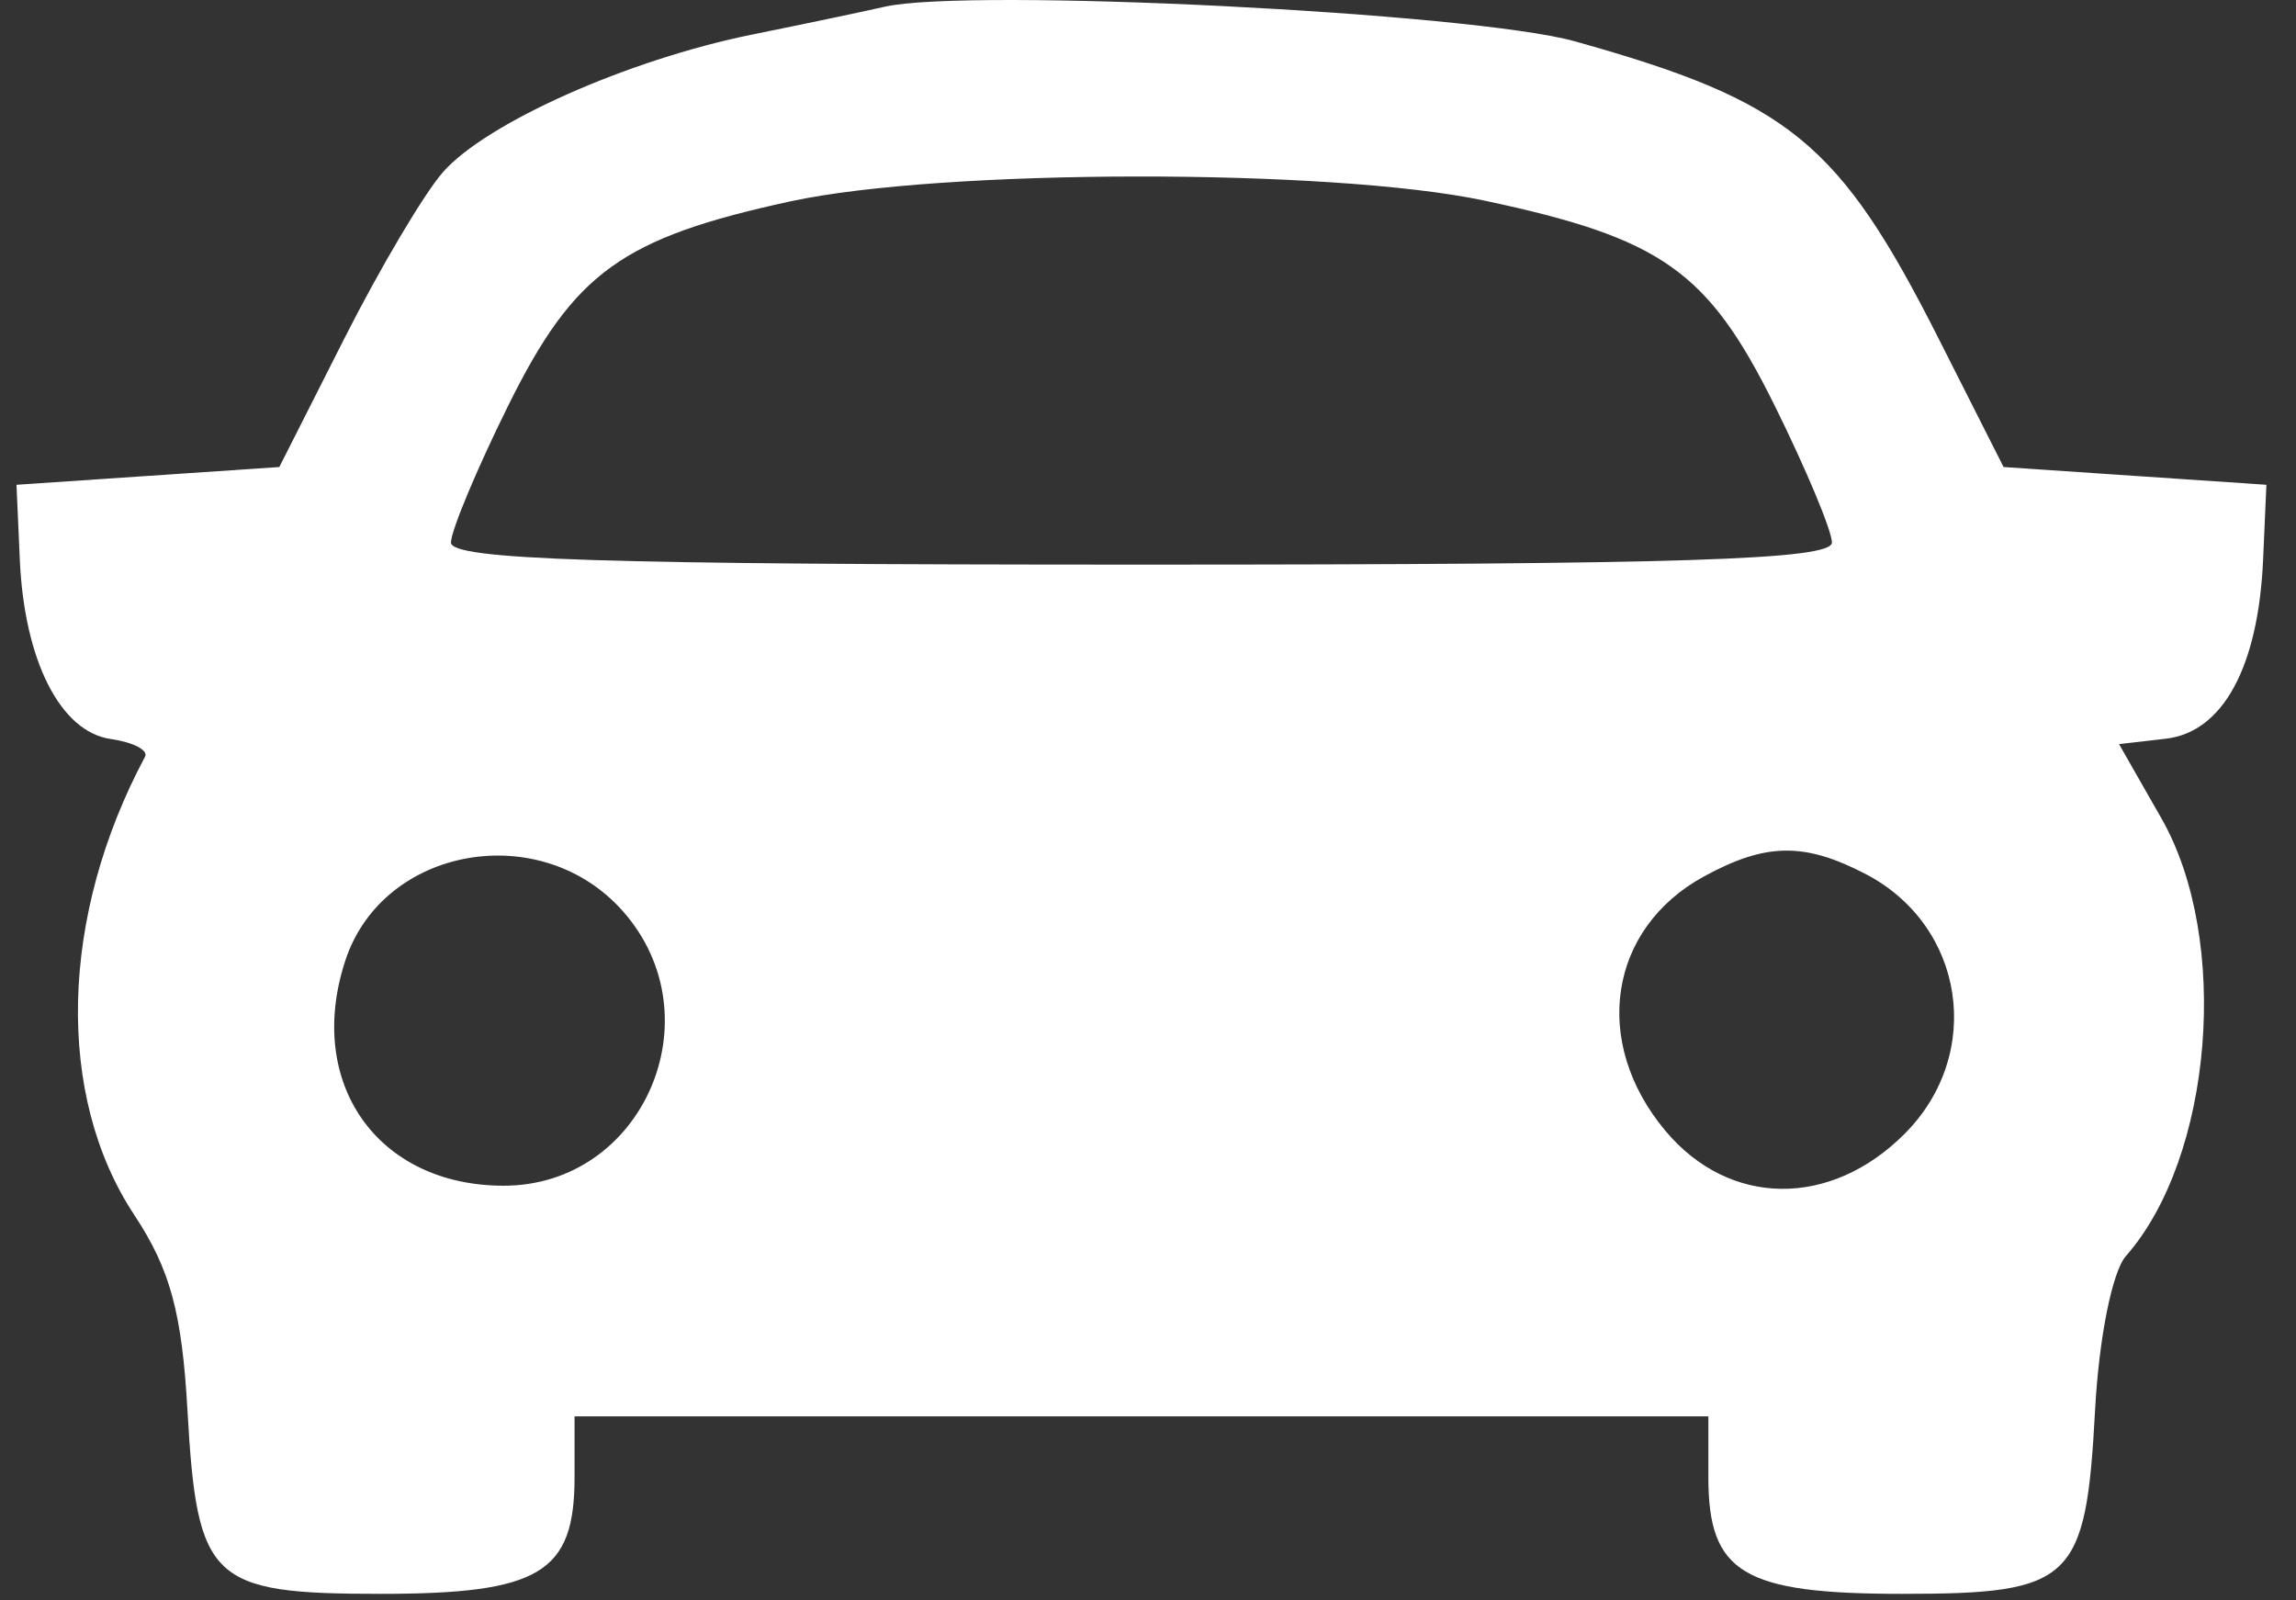 <?xml version="1.0" encoding="UTF-8"?> <svg xmlns="http://www.w3.org/2000/svg" width="66" height="46" viewBox="0 0 66 46" fill="none"><rect x="0" y="0" width="66" height="46" fill="#333333" stroke="none"/><path fill-rule="evenodd" clip-rule="evenodd" d="M25.428 0.194C24.867 0.323 23.149 0.684 21.608 0.996C18.051 1.719 13.998 3.521 12.741 4.939C12.205 5.542 10.926 7.699 9.898 9.73L8.029 13.424L4.252 13.679L0.474 13.934L0.57 16.093C0.698 18.987 1.737 21.035 3.182 21.241C3.826 21.333 4.27 21.562 4.169 21.751C1.714 26.343 1.593 31.491 3.861 34.923C4.892 36.484 5.23 37.726 5.389 40.541C5.666 45.447 6.049 45.812 10.94 45.812C15.518 45.812 16.516 45.212 16.516 42.46V40.711H32.812H49.108V42.46C49.108 45.212 50.105 45.812 54.684 45.812C59.582 45.812 59.961 45.45 60.225 40.521C60.337 38.454 60.718 36.548 61.111 36.102C63.614 33.258 64.122 27.009 62.134 23.527L60.913 21.388L62.264 21.232C63.9 21.041 64.918 19.167 65.054 16.093L65.149 13.934L61.372 13.679L57.594 13.424L55.726 9.73C52.87 4.085 51.431 2.91 45.267 1.187C42.328 0.365 27.846 -0.359 25.428 0.194ZM42.669 5.766C47.765 6.848 49.093 7.784 51.005 11.64C51.909 13.463 52.654 15.241 52.66 15.591C52.67 16.091 48.367 16.229 32.812 16.229C17.256 16.229 12.953 16.091 12.963 15.591C12.97 15.241 13.714 13.463 14.618 11.64C16.507 7.831 17.877 6.841 22.715 5.789C27.06 4.845 38.264 4.832 42.669 5.766ZM17.916 26.203C20.592 29.248 18.482 34.081 14.478 34.081C10.848 34.081 8.769 31.123 9.928 27.605C11.01 24.321 15.561 23.522 17.916 26.203ZM53.617 25.116C56.486 26.602 57.044 30.29 54.749 32.59C52.615 34.727 49.714 34.694 47.88 32.511C45.735 29.958 46.233 26.685 48.993 25.185C50.761 24.224 51.864 24.208 53.617 25.116Z" fill="white"></path></svg> 